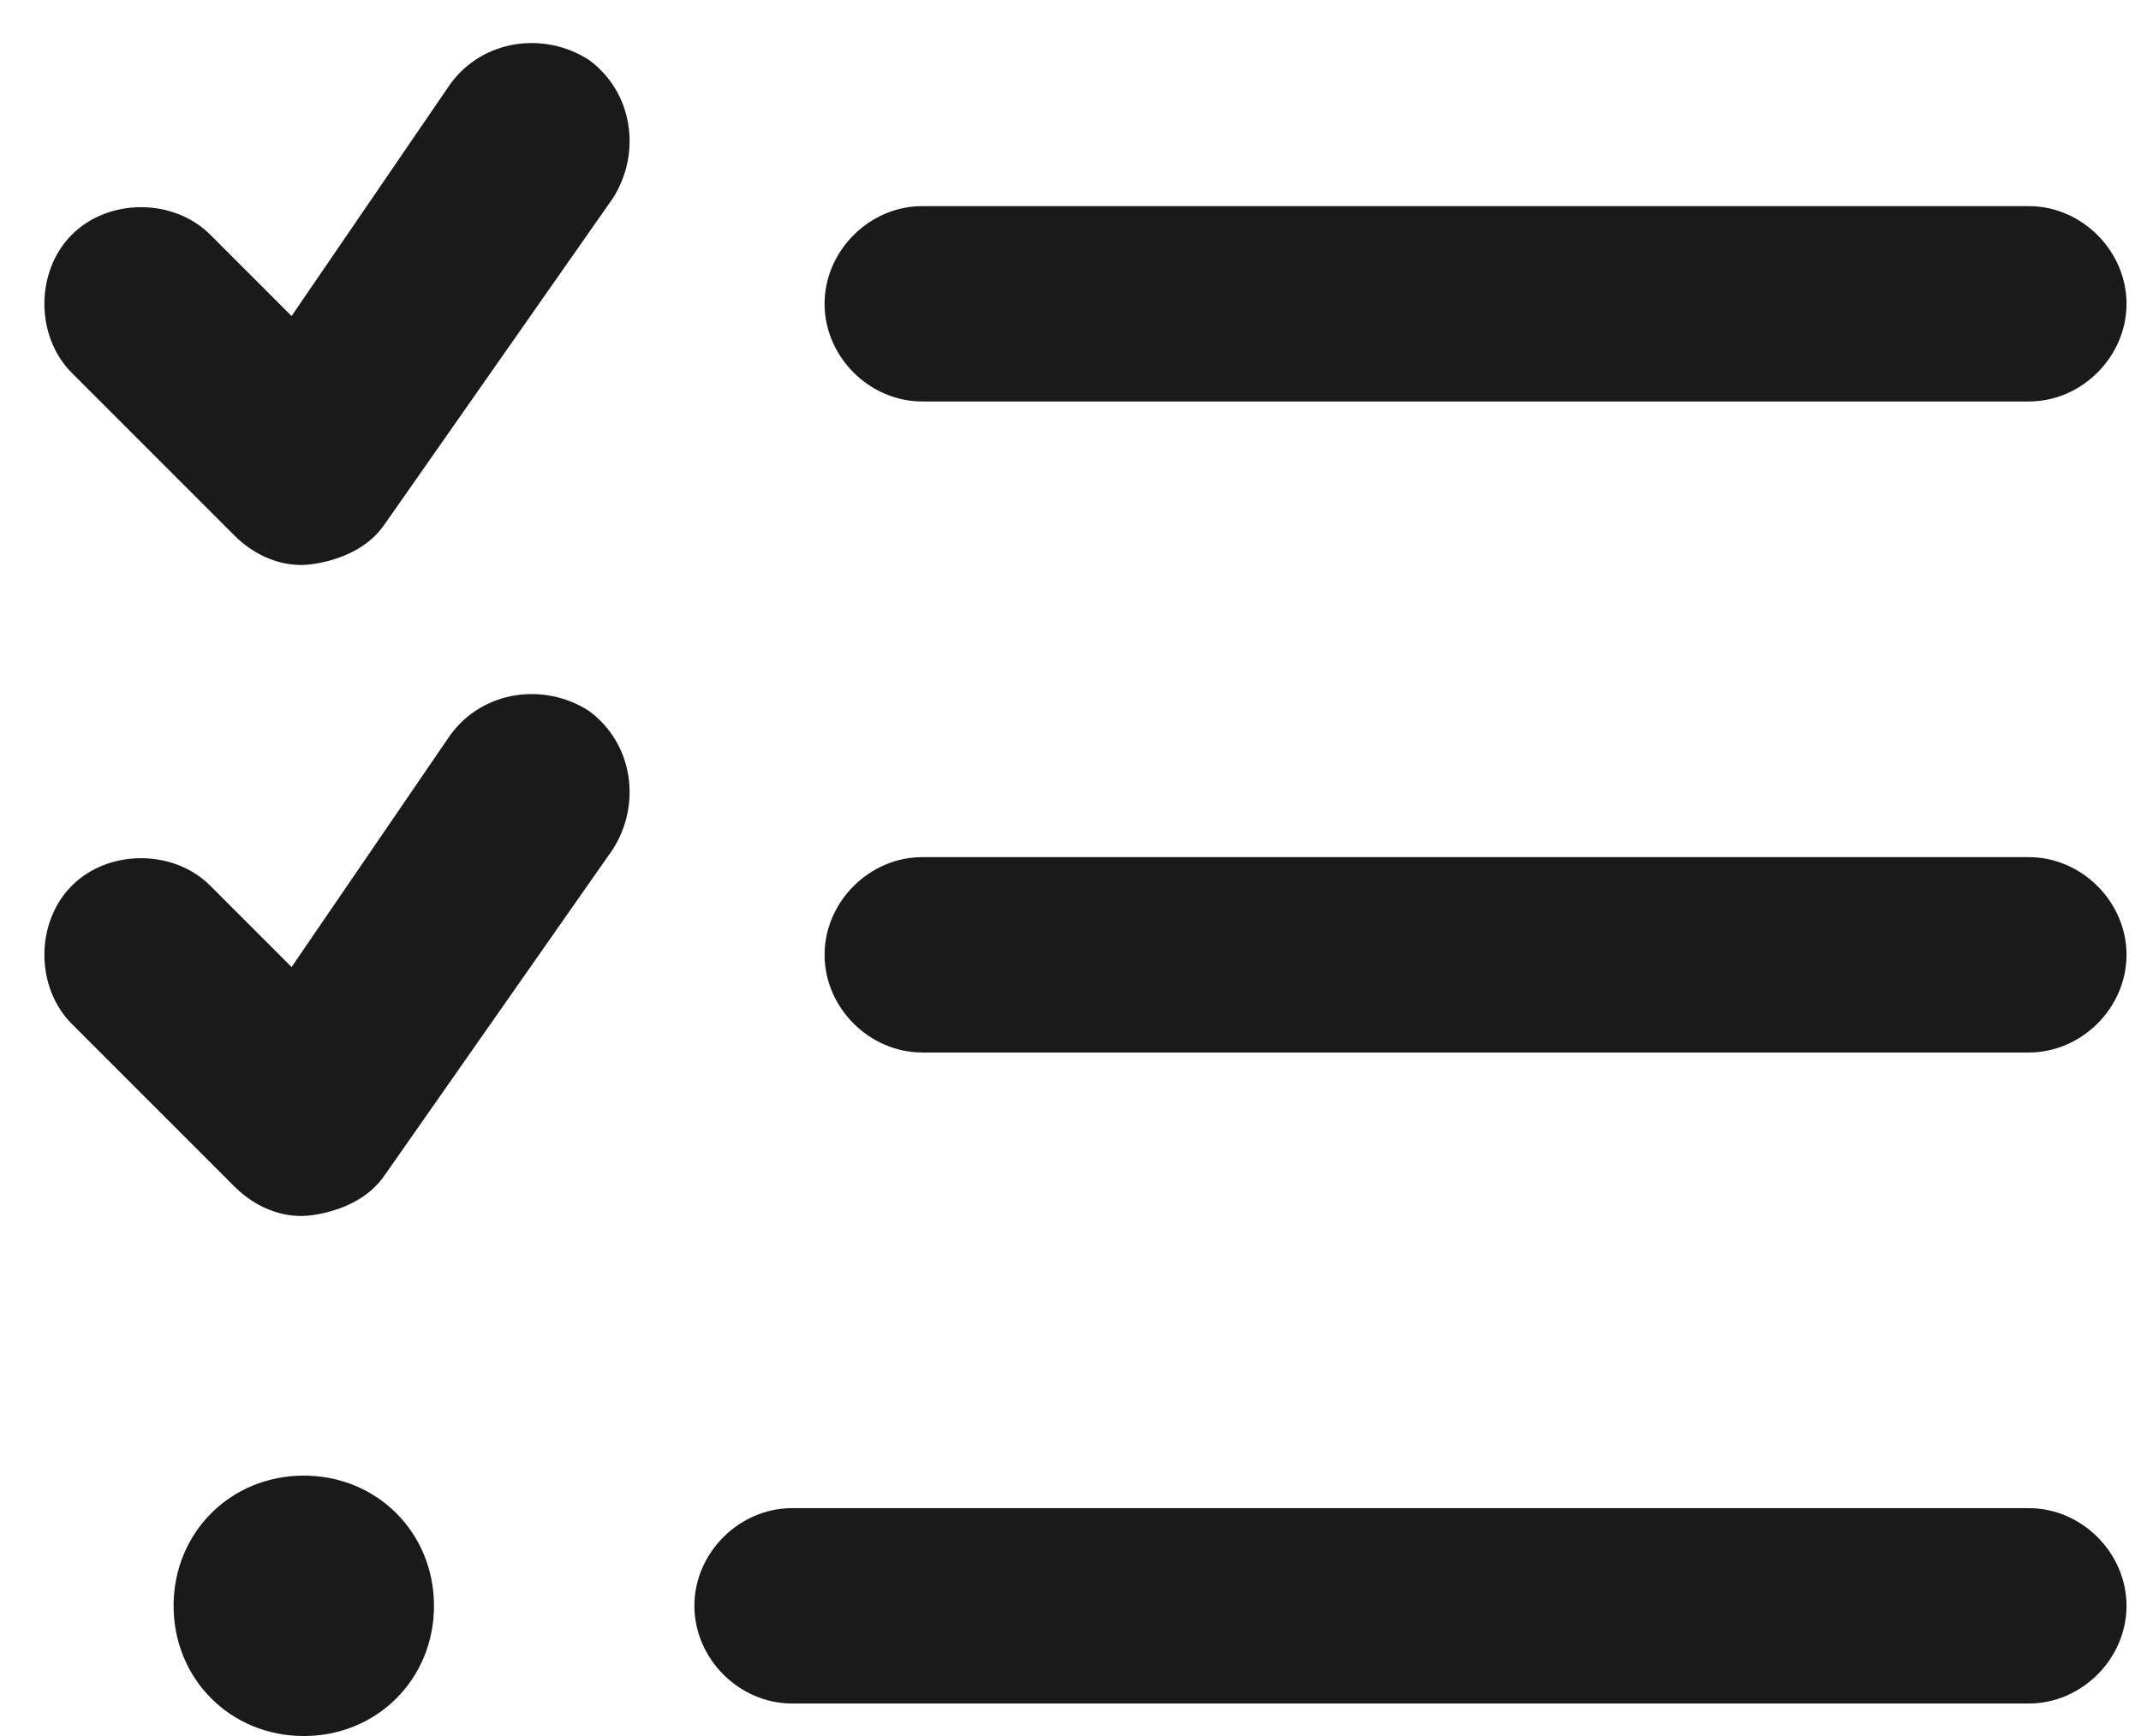 <svg width="37" height="30" viewBox="0 0 37 30" fill="none" xmlns="http://www.w3.org/2000/svg">
<path d="M10.594 3.422L6.656 9.047C6.375 9.469 5.883 9.68 5.391 9.75C4.898 9.82 4.406 9.609 4.055 9.258L1.242 6.445C0.609 5.812 0.609 4.688 1.242 4.055C1.875 3.422 3 3.422 3.633 4.055L5.039 5.461L7.781 1.453C8.344 0.68 9.398 0.539 10.172 1.031C10.945 1.594 11.086 2.648 10.594 3.422ZM10.594 14.672L6.656 20.297C6.375 20.719 5.883 20.93 5.391 21C4.898 21.07 4.406 20.859 4.055 20.508L1.242 17.695C0.609 17.062 0.609 15.938 1.242 15.305C1.875 14.672 3 14.672 3.633 15.305L5.039 16.711L7.781 12.703C8.344 11.93 9.398 11.789 10.172 12.281C10.945 12.844 11.086 13.898 10.594 14.672ZM14.25 5.25C14.25 4.336 15.023 3.562 15.938 3.562H35.062C35.977 3.562 36.75 4.336 36.75 5.25C36.75 6.164 35.977 6.938 35.062 6.938H15.938C15.023 6.938 14.25 6.164 14.25 5.25ZM14.25 16.5C14.25 15.586 15.023 14.812 15.938 14.812H35.062C35.977 14.812 36.75 15.586 36.75 16.5C36.75 17.414 35.977 18.188 35.062 18.188H15.938C15.023 18.188 14.25 17.414 14.25 16.5ZM12 27.75C12 26.836 12.773 26.062 13.688 26.062H35.062C35.977 26.062 36.75 26.836 36.75 27.75C36.75 28.664 35.977 29.438 35.062 29.438H13.688C12.773 29.438 12 28.664 12 27.75ZM7.5 27.75C7.5 29.016 6.516 30 5.25 30C3.984 30 3 29.016 3 27.75C3 26.484 3.984 25.5 5.25 25.5C6.516 25.5 7.5 26.484 7.5 27.75Z" fill="#1A1A1A"/>
</svg>
